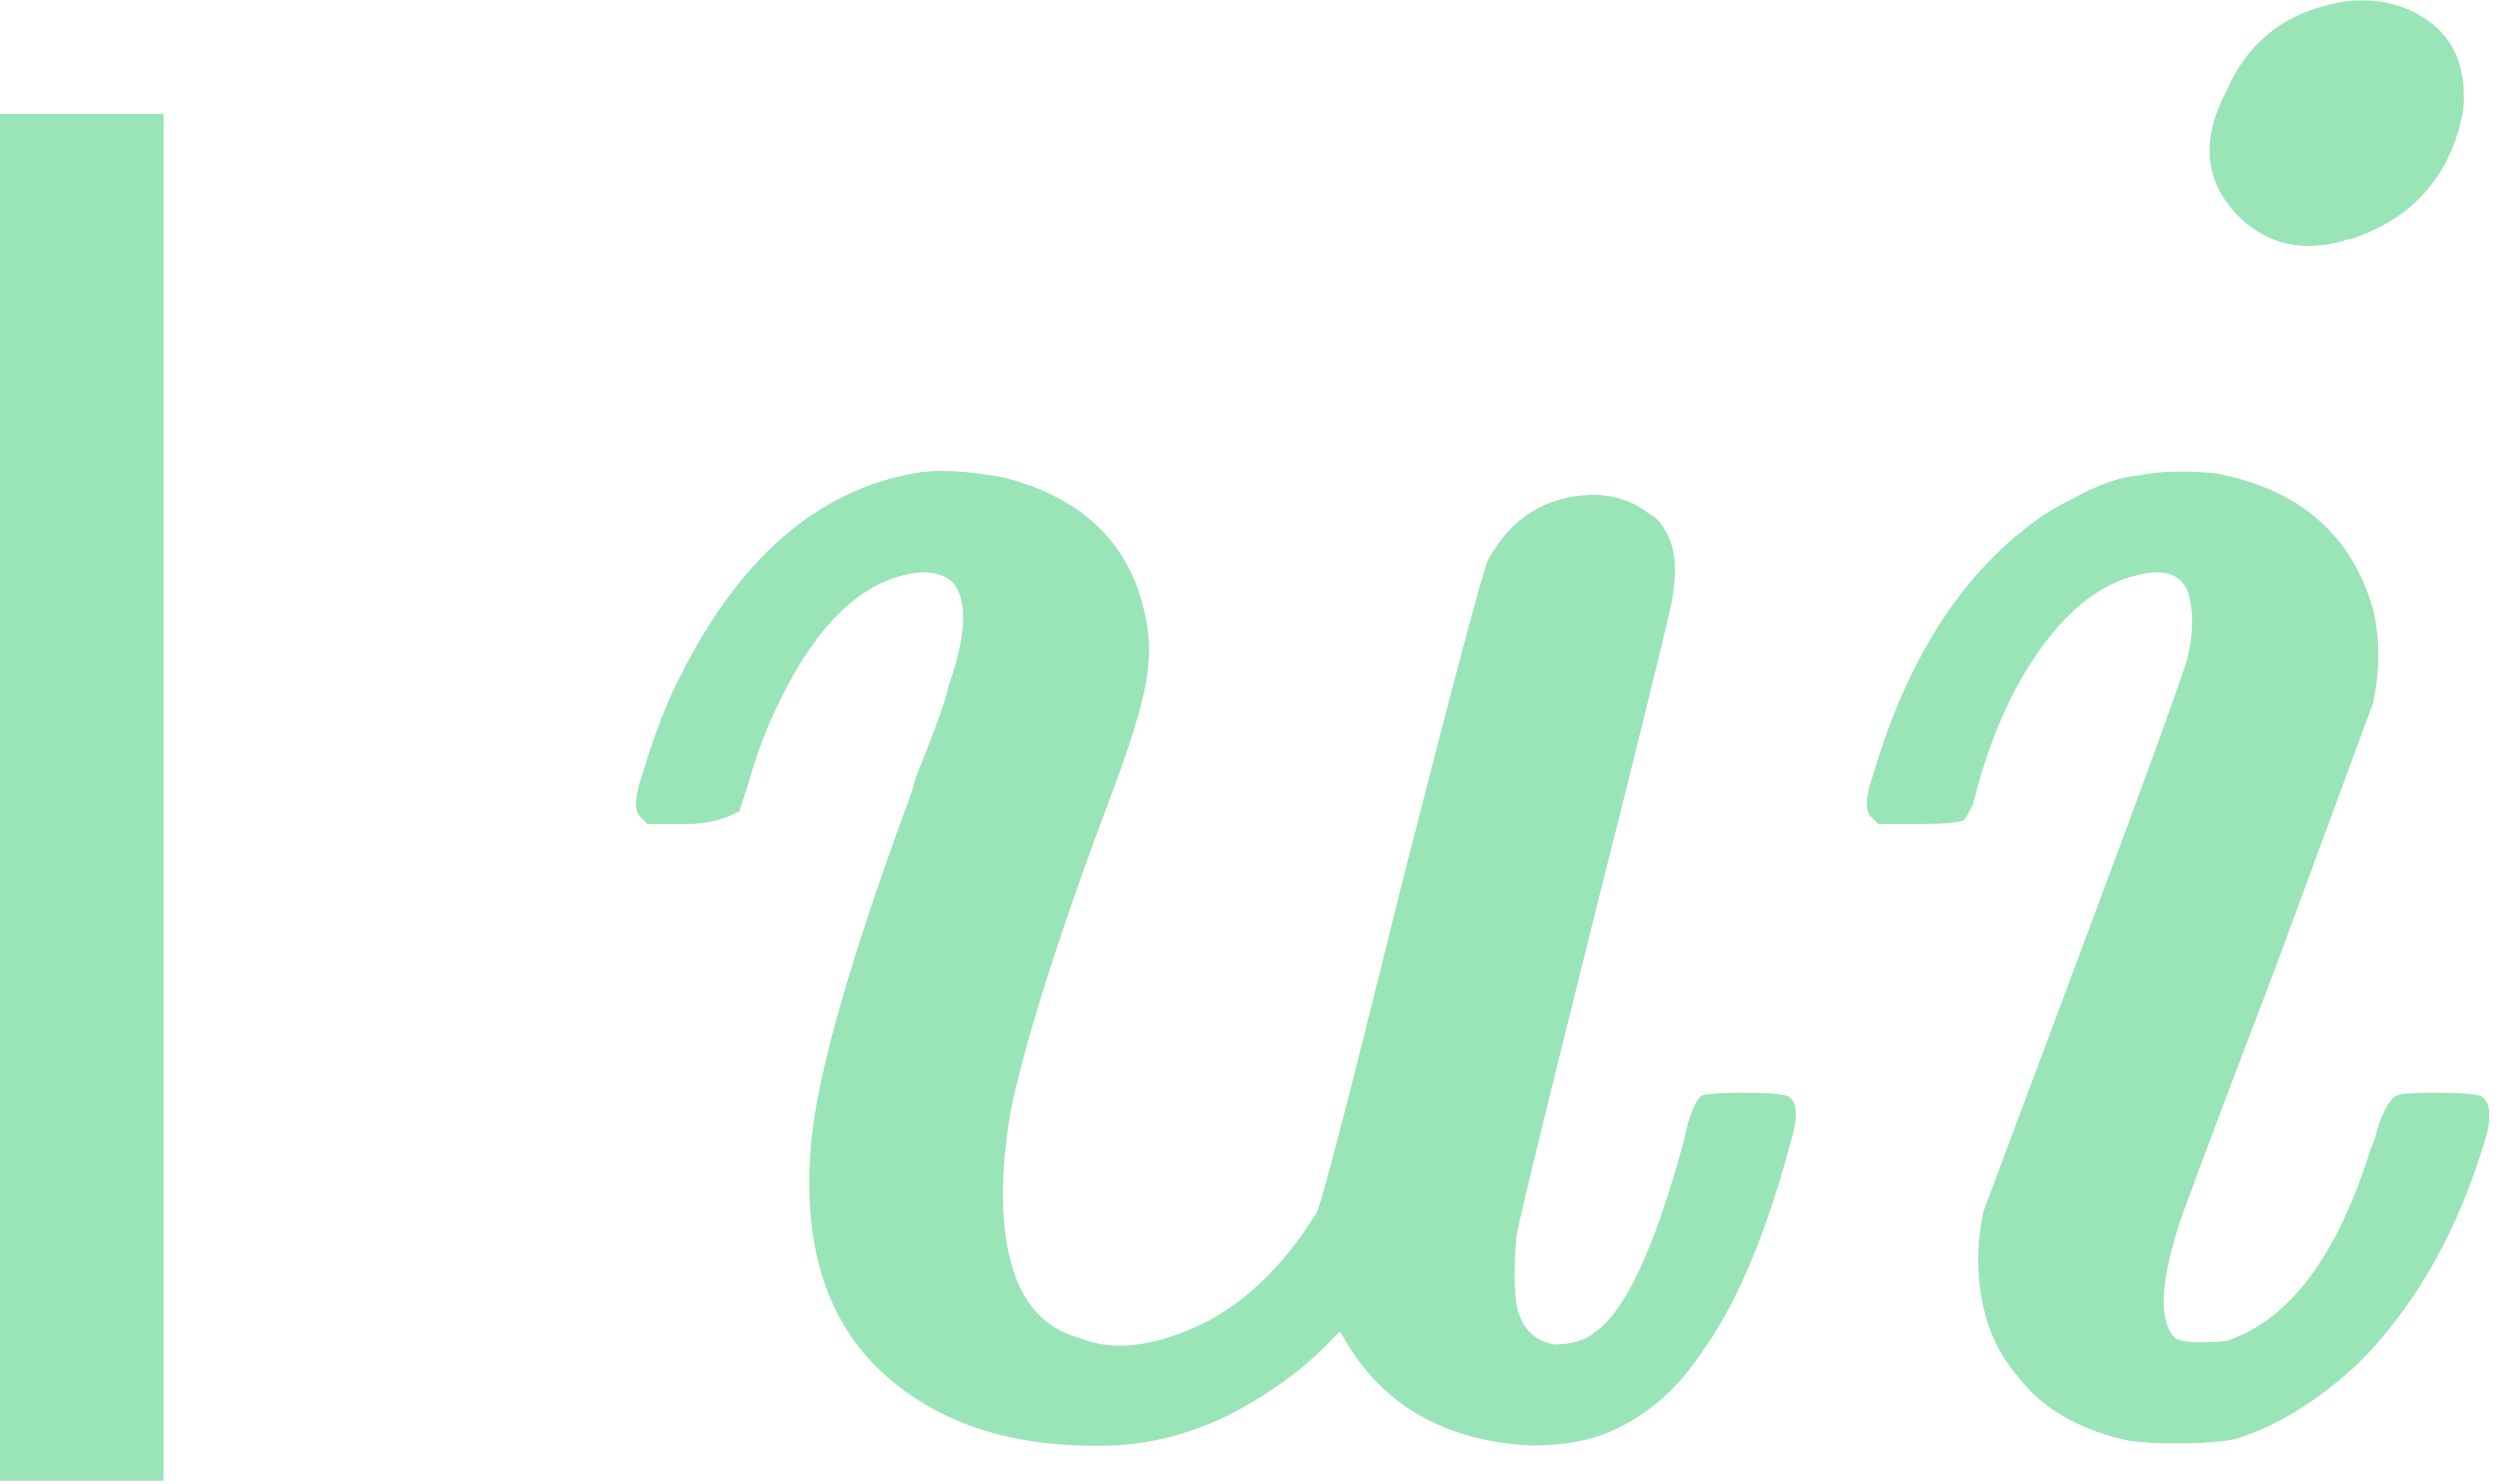 <svg width="214" height="127" viewBox="0 0 214 127" fill="none" xmlns="http://www.w3.org/2000/svg">
<path d="M199.437 0.382C201.892 -0.232 204.224 -0.047 206.434 0.934C209.748 2.53 211.22 5.353 210.852 9.404C210.73 10.017 210.607 10.57 210.484 11.061C209.134 15.725 206.065 18.855 201.278 20.45C201.033 20.45 200.787 20.512 200.542 20.634C196.982 21.616 193.975 20.88 191.52 18.425C188.697 15.479 188.391 11.92 190.6 7.747C192.318 3.819 195.264 1.364 199.437 0.382ZM183.051 40.703C184.77 40.334 186.979 40.273 189.679 40.519C196.798 41.869 201.278 45.735 203.12 52.118C203.733 54.695 203.733 57.395 203.12 60.219L194.835 82.68C189.311 97.164 186.488 104.712 186.365 105.326C184.892 110.113 184.831 113.182 186.181 114.532C186.549 114.777 187.225 114.9 188.206 114.9C189.557 114.9 190.416 114.839 190.784 114.716C196.062 112.875 200.112 107.413 202.935 98.33C203.181 97.839 203.365 97.287 203.488 96.673C204.101 94.832 204.715 93.85 205.329 93.727C205.697 93.604 206.802 93.543 208.643 93.543C210.975 93.543 212.264 93.666 212.509 93.911C213.123 94.402 213.246 95.445 212.877 97.041C210.545 105.142 206.863 111.709 201.831 116.741C198.394 119.932 194.896 122.08 191.336 123.185C190.109 123.43 188.452 123.553 186.365 123.553C184.156 123.553 182.56 123.43 181.578 123.185C177.651 122.203 174.705 120.423 172.741 117.846C171.268 116.127 170.286 114.163 169.795 111.954C169.182 109.254 169.182 106.492 169.795 103.669L178.264 81.023C183.911 65.926 186.918 57.641 187.286 56.168C187.777 54.081 187.777 52.24 187.286 50.645C186.672 49.172 185.322 48.681 183.235 49.172C179.553 49.908 176.239 52.731 173.293 57.641C171.452 60.71 169.979 64.453 168.875 68.872C168.506 69.608 168.261 70.038 168.138 70.161C167.893 70.406 166.604 70.529 164.272 70.529H160.774L160.221 69.977C159.608 69.486 159.669 68.197 160.406 66.11C163.474 55.8 168.445 48.374 175.319 43.833C175.932 43.464 176.607 43.096 177.344 42.728C179.553 41.501 181.456 40.825 183.051 40.703Z" fill="#99E5B7"/>
<path d="M78.242 40.519C80.083 40.151 82.661 40.274 85.975 40.888C92.603 42.606 96.592 46.411 97.942 52.302C98.31 53.775 98.433 55.248 98.31 56.721C98.188 58.931 97.206 62.49 95.365 67.4C90.823 79.428 87.877 88.634 86.527 95.016C85.422 101.522 85.668 106.554 87.264 110.114C88.368 112.446 90.087 113.919 92.419 114.532C95.365 115.76 99.047 115.269 103.465 113.059C107.025 111.096 110.093 108.027 112.671 103.854C113.039 103.363 115.433 94.157 119.851 76.237C124.516 57.949 127.032 48.498 127.4 47.884C129.364 44.324 132.31 42.483 136.237 42.36C138.201 42.36 139.858 42.913 141.208 44.017C141.822 44.263 142.374 44.938 142.865 46.043C143.479 47.393 143.541 49.295 143.05 51.75C142.436 54.573 140.349 63.042 136.79 77.158C132.371 94.832 130.039 104.406 129.794 105.879C129.548 109.07 129.609 111.218 129.978 112.323C130.469 113.919 131.512 114.839 133.108 115.085C134.58 115.085 135.746 114.716 136.606 113.98C139.183 112.139 141.699 106.677 144.154 97.594C144.645 95.262 145.198 93.973 145.811 93.728C146.302 93.605 147.468 93.544 149.309 93.544C151.641 93.544 152.93 93.666 153.176 93.912C153.912 94.403 153.912 95.814 153.176 98.146C151.089 105.879 148.573 111.771 145.627 115.821C143.663 118.767 141.27 120.915 138.447 122.265C136.483 123.247 134.028 123.738 131.082 123.738C123.841 123.37 118.563 120.424 115.249 114.901L114.696 113.98L113.96 114.716C111.628 117.171 108.682 119.319 105.122 121.16C101.808 122.756 98.494 123.615 95.18 123.738C87.448 123.983 81.249 122.204 76.585 118.399C71.062 113.98 68.668 107.229 69.405 98.146C69.896 92.132 72.78 82.006 78.058 67.768C78.181 67.277 78.303 66.847 78.426 66.479C80.145 62.183 81.065 59.606 81.188 58.746C82.661 54.573 82.845 51.689 81.74 50.093C81.249 49.357 80.267 48.988 78.794 48.988C73.639 49.479 69.282 53.898 65.722 62.245C65.109 63.717 64.556 65.313 64.066 67.031C63.575 68.504 63.329 69.302 63.329 69.425C61.979 70.161 60.506 70.529 58.91 70.529H55.412L54.86 69.977C54.246 69.486 54.307 68.198 55.044 66.111C56.026 62.797 57.131 59.974 58.358 57.642C63.39 47.7 70.018 41.992 78.242 40.519Z" fill="#99E5B7"/>
<rect y="9.752" width="14" height="117" fill="#99E5B7"/>
</svg>

